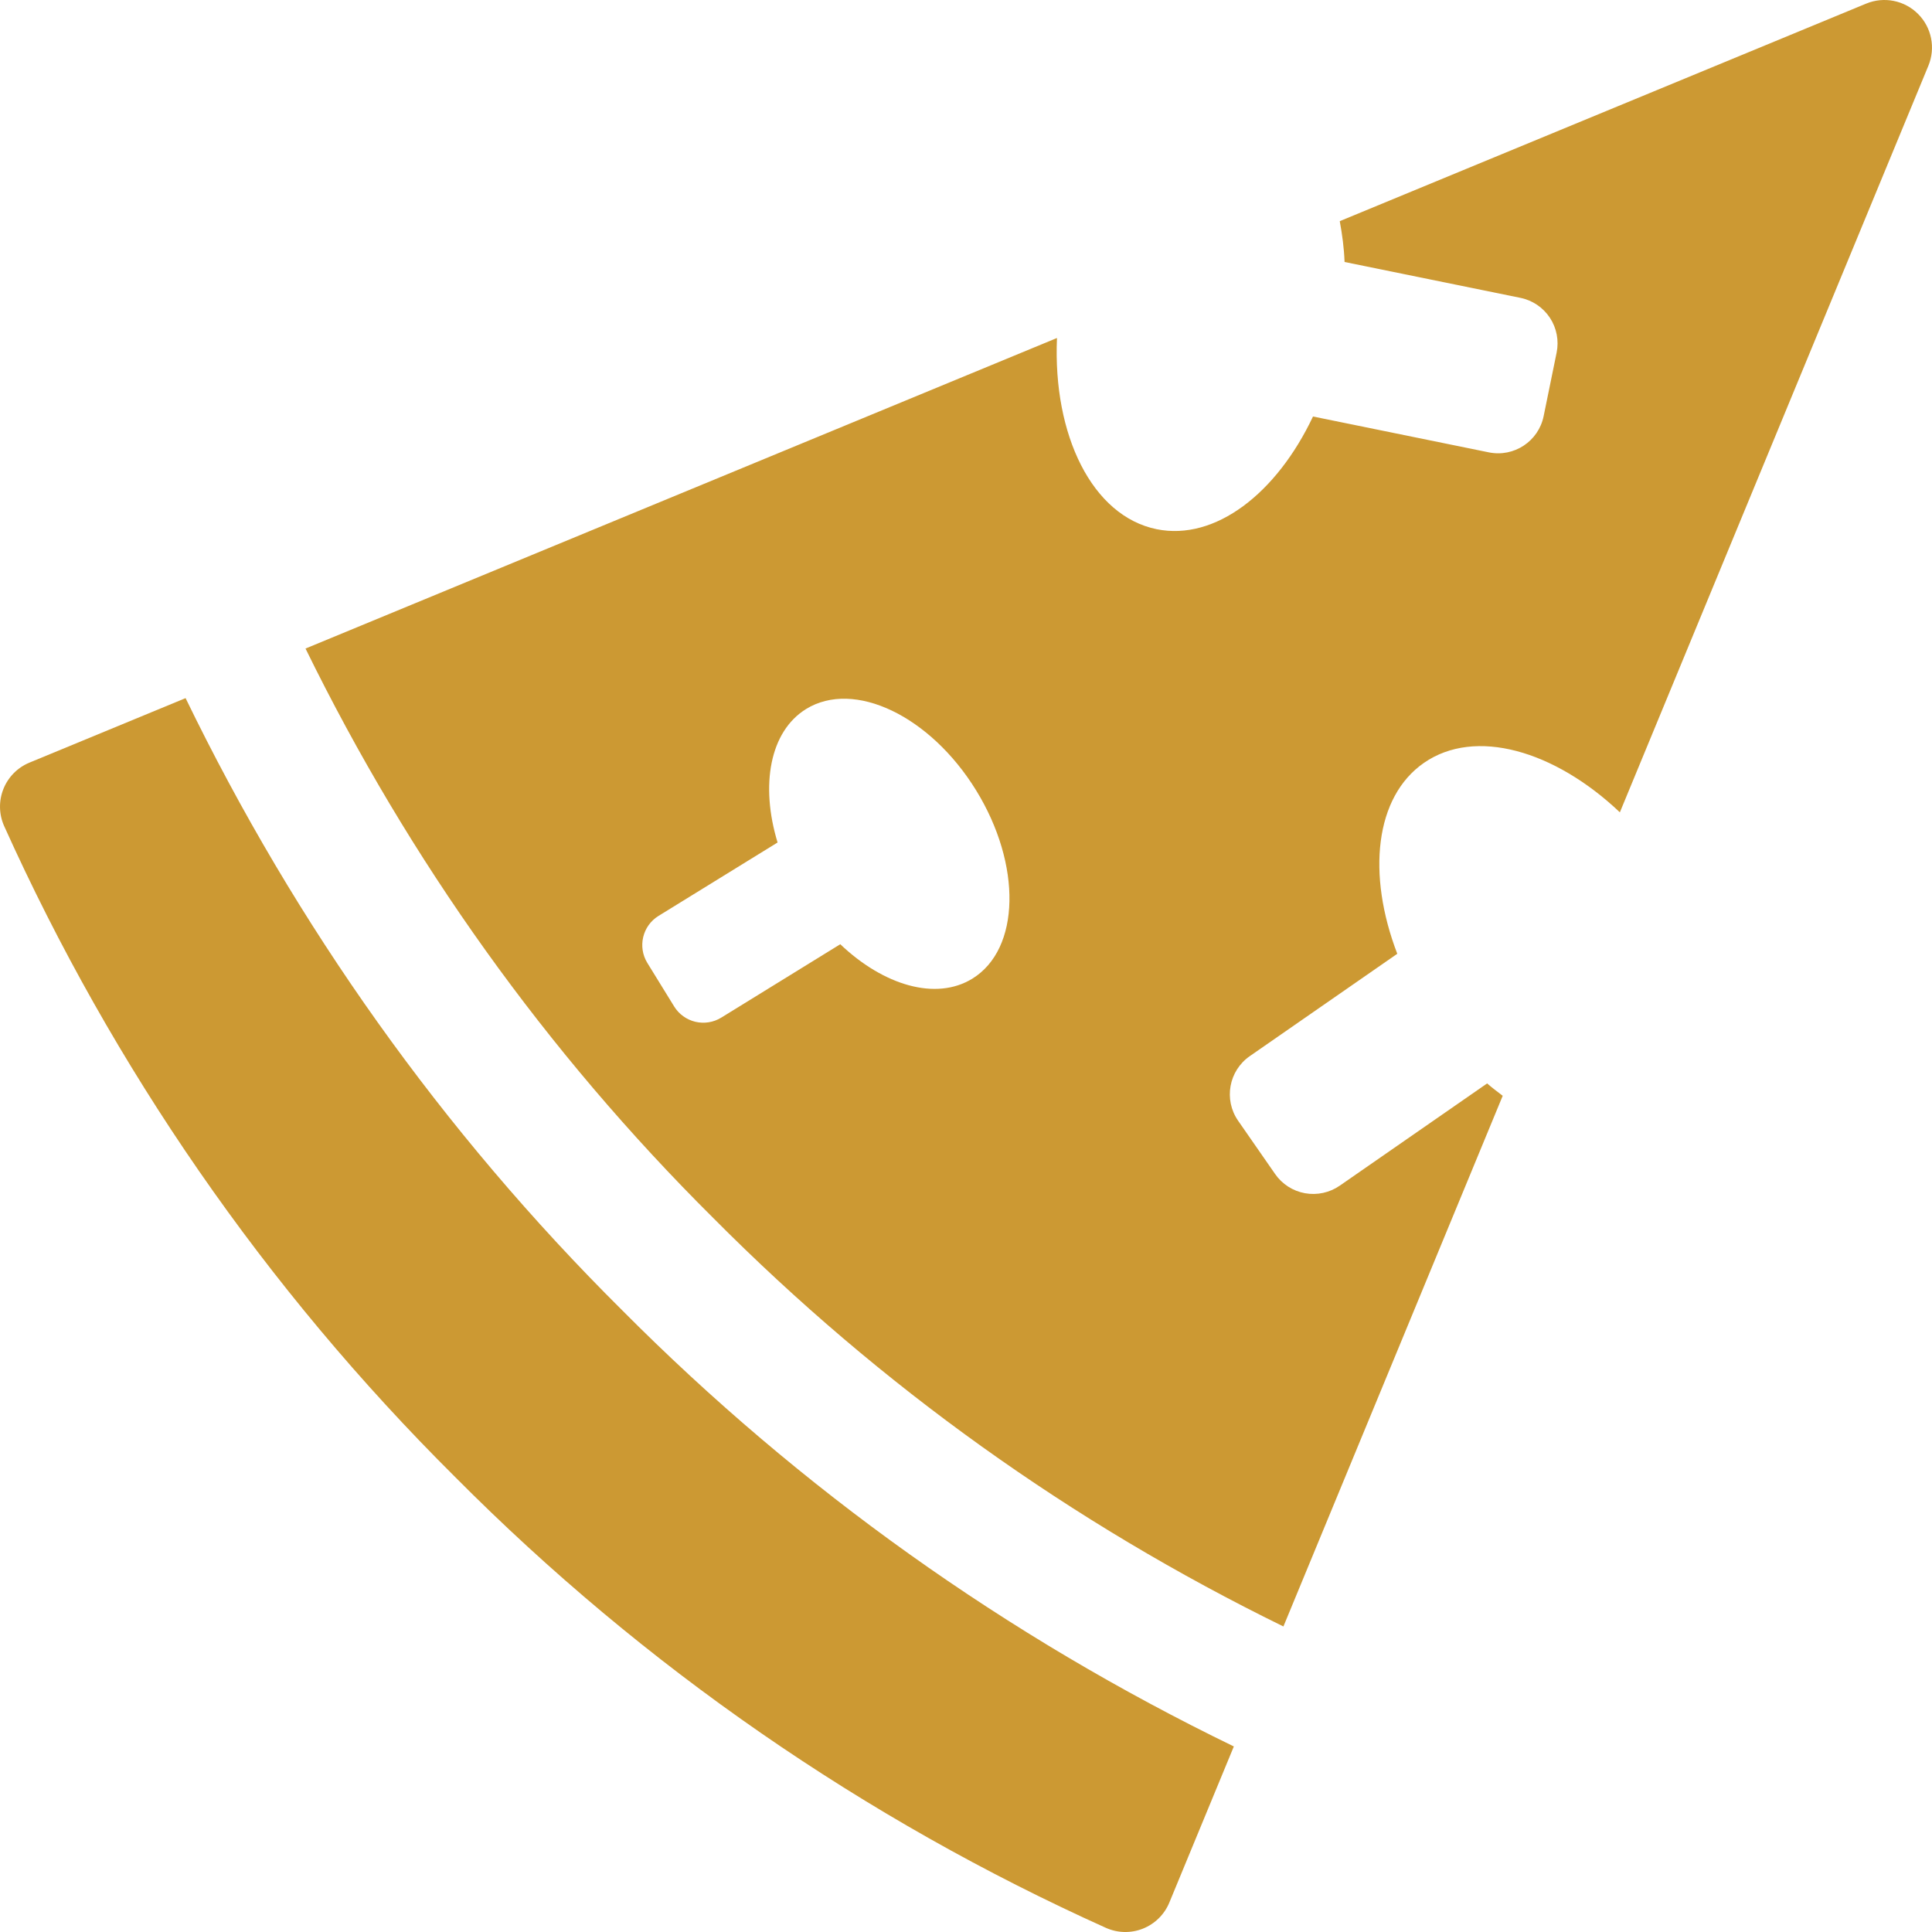 <svg xmlns:xlink="http://www.w3.org/1999/xlink" xmlns="http://www.w3.org/2000/svg" viewBox="0 0 100 100" class="icon pizza-slice" width="100"  height="100" ><defs><symbol id="pizza-slice" viewBox="0 0 470.069 470.069"><path d="M466.675,3.392c-3.305-3.312-8.279-4.298-12.607-2.519L325.973,53.808c0.585,3.188,1.04,6.469,1.17,9.935l42.783,8.726 c2.935,0.593,5.514,2.341,7.17,4.837c1.648,2.503,2.241,5.561,1.64,8.495l-3.158,15.45c-1.248,6.115-7.216,10.058-13.332,8.811 l-42.783-8.726c-8.849,18.723-23.798,30.322-38.062,27.418c-15.68-3.212-25.261-22.897-24.229-46.519L74.334,157.795 c25.223,51.511,58.502,98.114,99.261,138.608c40.571,40.835,87.175,74.115,138.669,99.33l53.357-129.119 c-1.271-0.978-2.549-1.918-3.79-3.011l-35.867,24.883c-2.464,1.702-5.506,2.365-8.456,1.833c-2.95-0.532-5.568-2.218-7.271-4.683 l-8.996-12.955c-3.558-5.129-2.279-12.167,2.851-15.725l35.874-24.893c-7.416-19.338-5.468-38.154,6.484-46.449 c12.447-8.641,31.771-3.049,47.674,12.03L469.186,16C470.973,11.672,469.988,6.696,466.675,3.392z M236.586,238.109 c-8.841,5.453-21.603,1.664-32.14-8.371l-28.965,17.86c-1.88,1.156-4.144,1.518-6.292,1.01c-2.142-0.51-4.005-1.849-5.161-3.729 l-6.524-10.588c-2.402-3.905-1.192-9.035,2.72-11.445l28.966-17.862c-4.235-13.916-1.902-27.016,6.94-32.477 c11.675-7.194,30.182,1.648,41.357,19.77C248.655,210.407,248.262,230.909,236.586,238.109z"></path><path d="M151.29,318.708c-43.676-43.384-79.274-93.469-106.137-148.851L7.16,185.553c-2.896,1.194-5.183,3.521-6.339,6.431 c-1.154,2.912-1.085,6.169,0.2,9.027c26.387,58.572,63.416,112.36,109.696,158.333c45.98,46.294,99.768,83.324,158.332,109.704 c2.858,1.285,6.115,1.363,9.027,0.207c2.918-1.163,5.237-3.45,6.431-6.346l15.696-37.985 C244.836,398.059,194.759,362.453,151.29,318.708z"></path></symbol></defs> <use xlink:href="#pizza-slice" fill="#CC9933"></use> </svg>
